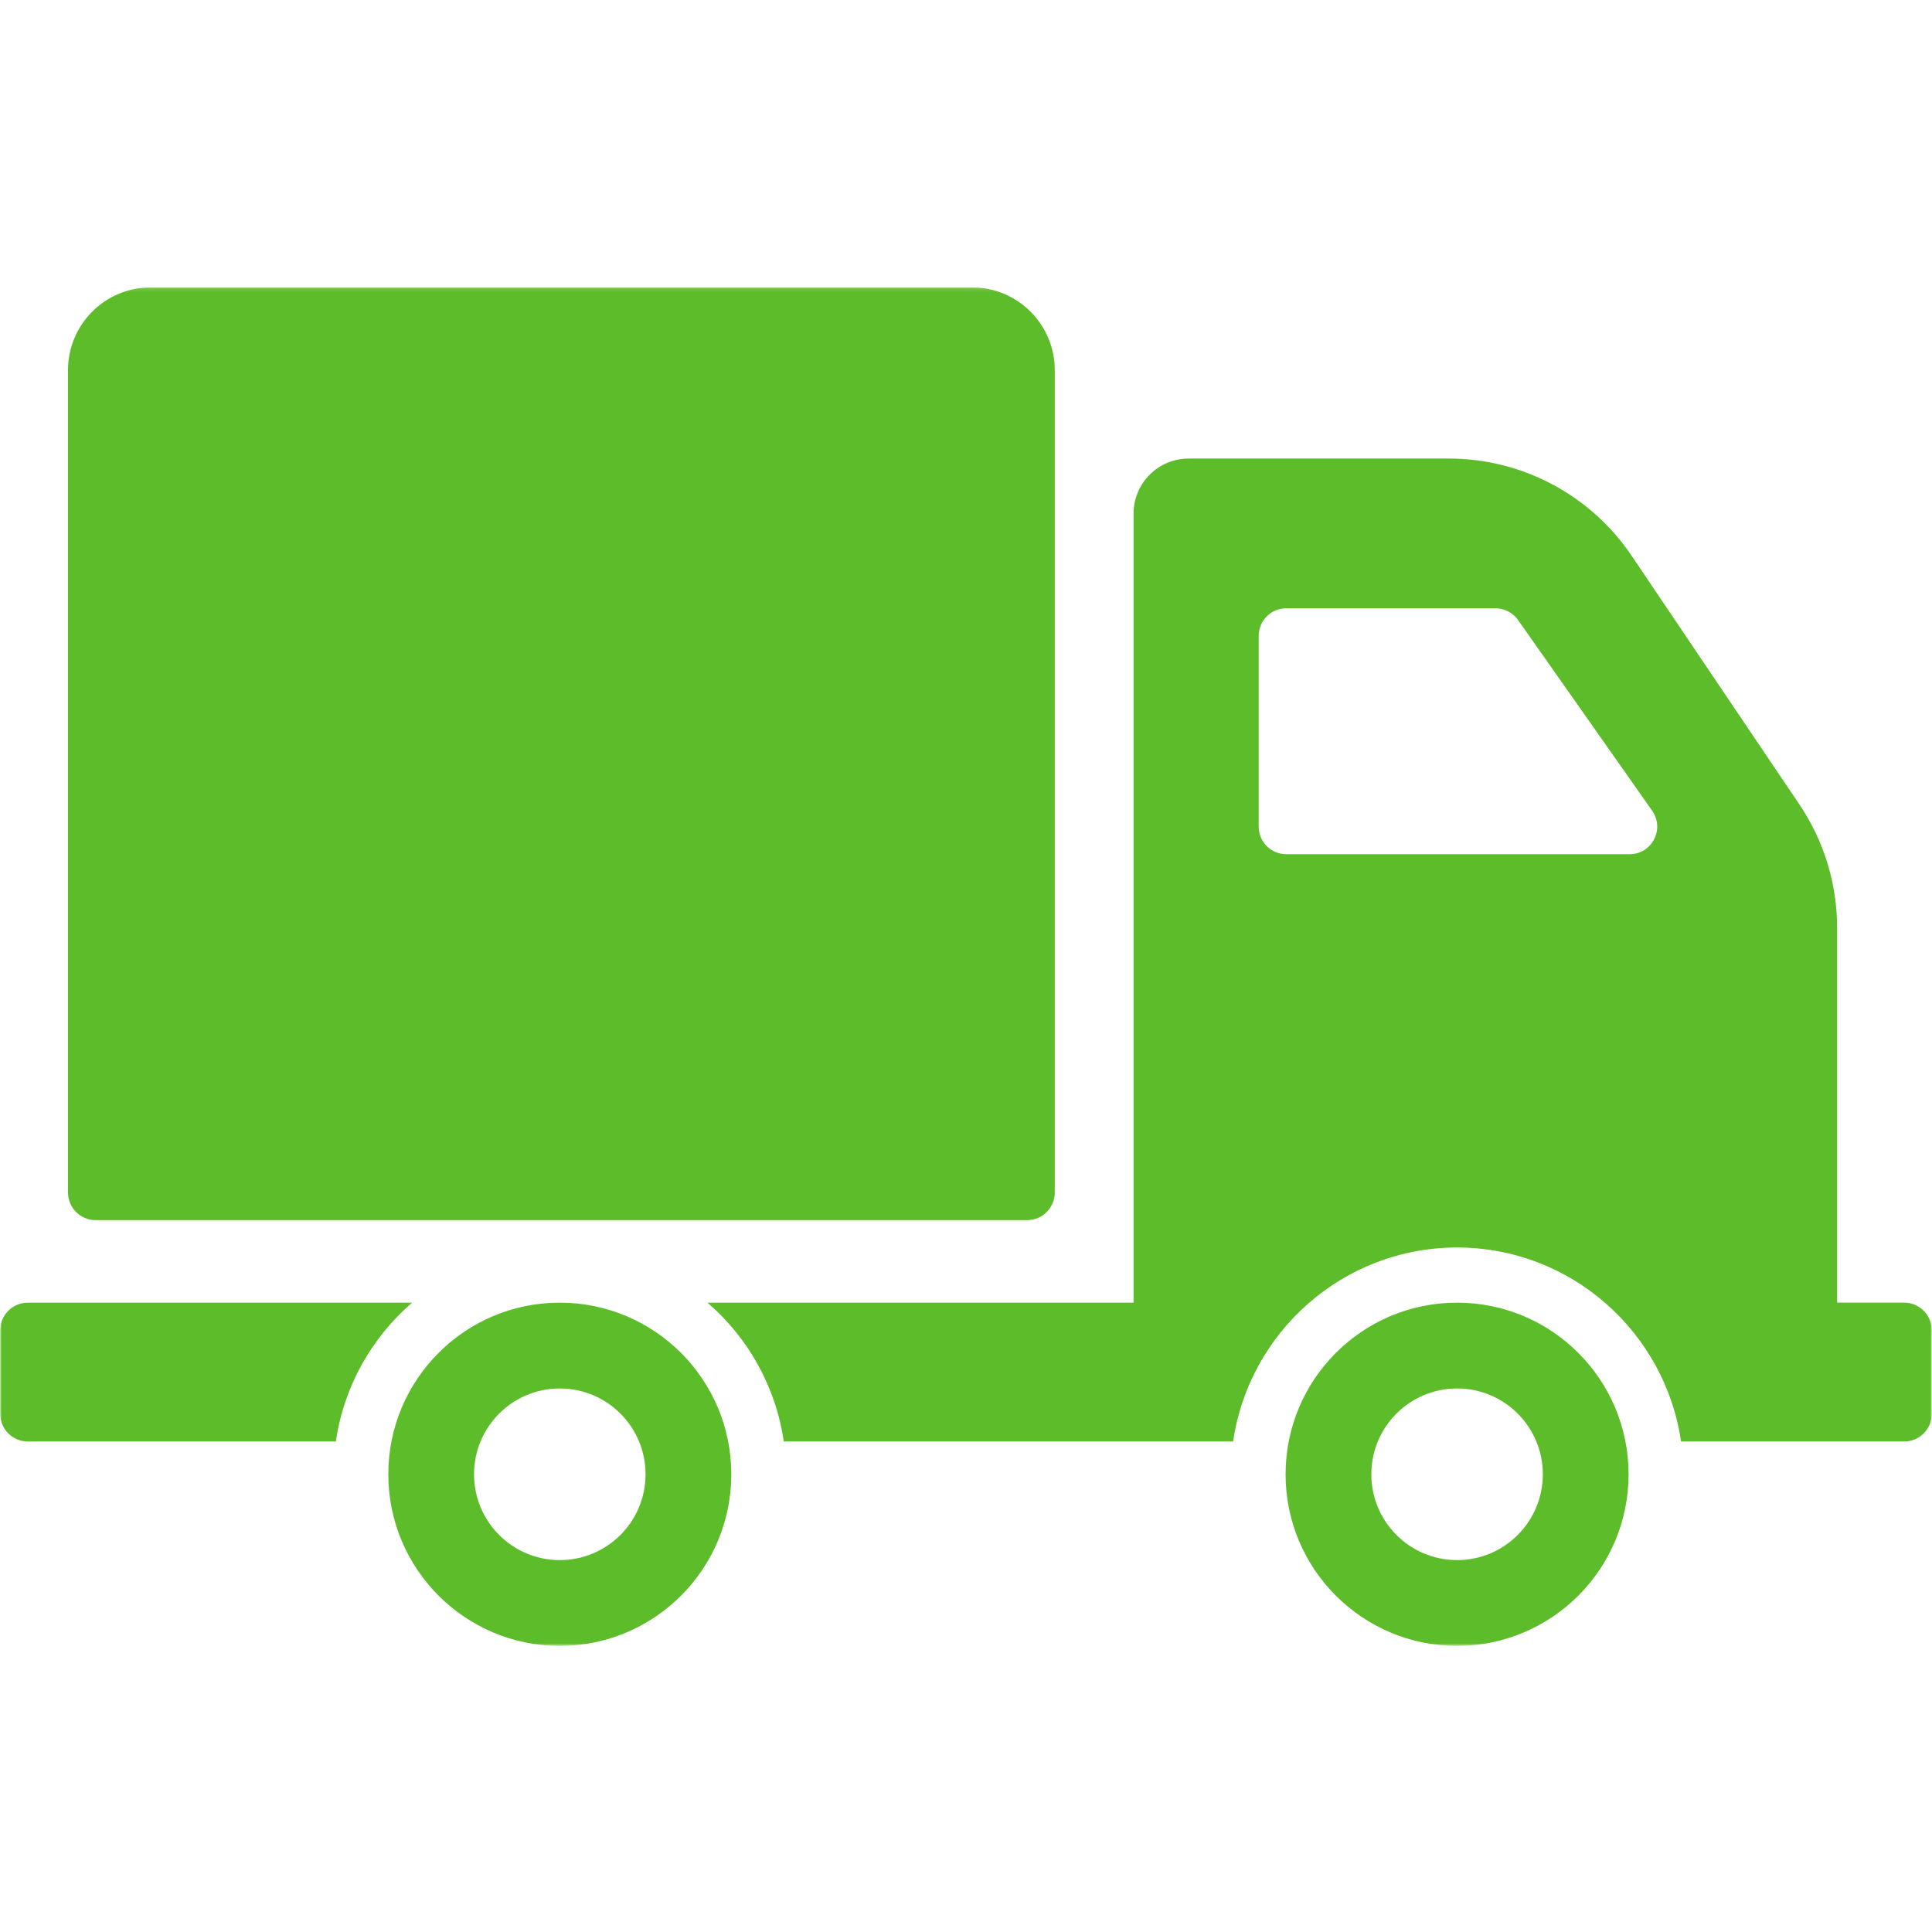 <?xml version="1.0" encoding="UTF-8"?> <svg xmlns="http://www.w3.org/2000/svg" width="512" height="512" viewBox="0 0 512 512" fill="none"><g clip-path="url(#clip0_3571_10289)"><mask id="mask0_3571_10289" style="mask-type:luminance" maskUnits="userSpaceOnUse" x="0" y="76" width="512" height="361"><path d="M0 76.13H512V436.13H0V76.13Z" fill="white"></path></mask><g mask="url(#mask0_3571_10289)"><path d="M18.021 316.036V98.094C18.021 85.984 27.833 76.167 39.938 76.167H257.609C269.708 76.167 279.521 85.984 279.521 98.094V316.036C279.521 320.073 276.25 323.344 272.214 323.344H25.328C21.292 323.344 18.026 320.073 18.026 316.036H18.021ZM193.802 390.698C193.802 415.818 173.453 436.182 148.354 436.182C123.255 436.182 102.906 415.818 102.906 390.698C102.906 365.578 123.255 345.219 148.354 345.219C173.453 345.219 193.802 365.578 193.802 390.698ZM171.078 390.698C171.078 378.141 160.901 367.958 148.349 367.958C135.802 367.958 125.625 378.141 125.625 390.698C125.625 403.26 135.802 413.443 148.349 413.443C160.901 413.443 171.078 403.26 171.078 390.698ZM109.208 345.219H7.37C3.333 345.219 0.062 348.49 0.062 352.526V374.703C0.062 378.74 3.333 382.01 7.37 382.01H89C91.13 367.38 98.51 354.453 109.208 345.219ZM431.589 390.698C431.589 415.818 411.24 436.182 386.141 436.182C361.042 436.182 340.693 415.818 340.693 390.698C340.693 365.578 361.042 345.219 386.141 345.219C411.24 345.219 431.589 365.578 431.589 390.698ZM408.865 390.698C408.865 378.141 398.693 367.958 386.141 367.958C373.589 367.958 363.417 378.141 363.417 390.698C363.417 403.26 373.589 413.443 386.141 413.443C398.693 413.443 408.865 403.26 408.865 390.698ZM511.938 352.526V374.703C511.938 378.74 508.667 382.01 504.63 382.01H445.495C441.266 352.984 416.297 330.599 386.141 330.599C355.979 330.599 331.016 352.984 326.786 382.01H207.708C205.573 367.38 198.193 354.453 187.495 345.219H300.401V136.141C300.401 128.062 306.943 121.521 315.01 121.521H383.969C403.38 121.521 421.531 131.172 432.396 147.276L476.849 213.167C483.37 222.828 486.854 234.224 486.854 245.885V345.214H504.63C508.661 345.214 511.932 348.49 511.932 352.526H511.938ZM437.839 214.854L402.292 164.302C400.922 162.359 398.693 161.203 396.318 161.203H340.865C336.833 161.203 333.563 164.474 333.563 168.51V219.062C333.563 223.099 336.833 226.37 340.865 226.37H431.865C437.781 226.37 441.245 219.698 437.839 214.854Z" fill="#5DBC2A"></path></g></g><defs><clipPath id="clip0_3571_10289"><rect width="512" height="512" fill="white"></rect></clipPath></defs></svg> 